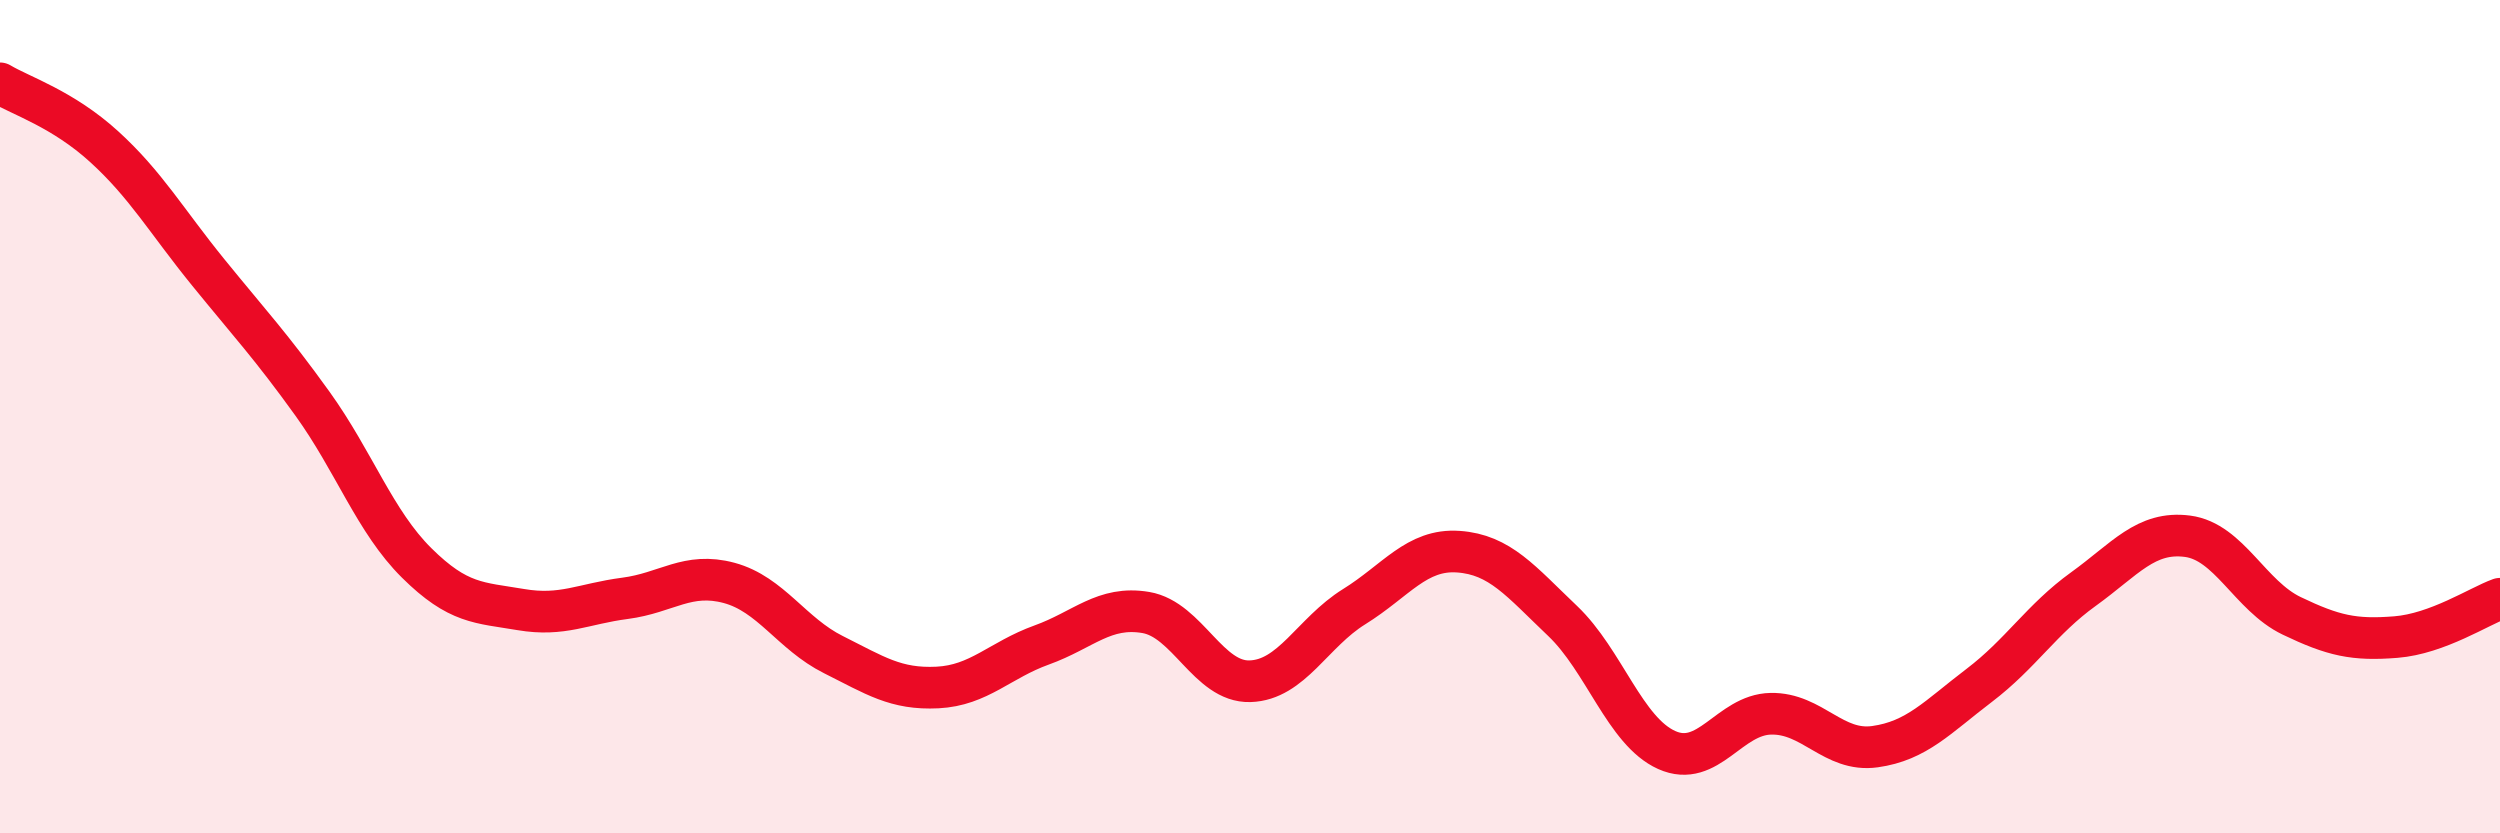 
    <svg width="60" height="20" viewBox="0 0 60 20" xmlns="http://www.w3.org/2000/svg">
      <path
        d="M 0,2 C 0.5,2.3 1.5,2.61 2.5,3.52 C 3.5,4.43 4,5.31 5,6.54 C 6,7.77 6.5,8.3 7.5,9.69 C 8.5,11.08 9,12.52 10,13.51 C 11,14.5 11.5,14.46 12.5,14.63 C 13.5,14.8 14,14.49 15,14.36 C 16,14.23 16.5,13.72 17.5,13.99 C 18.5,14.26 19,15.21 20,15.71 C 21,16.21 21.5,16.55 22.5,16.5 C 23.5,16.45 24,15.84 25,15.48 C 26,15.12 26.5,14.53 27.5,14.7 C 28.5,14.87 29,16.38 30,16.35 C 31,16.32 31.5,15.18 32.5,14.56 C 33.5,13.94 34,13.17 35,13.24 C 36,13.31 36.5,13.95 37.5,14.9 C 38.5,15.85 39,17.55 40,18 C 41,18.45 41.5,17.15 42.5,17.13 C 43.5,17.11 44,18.06 45,17.92 C 46,17.78 46.5,17.21 47.5,16.45 C 48.5,15.69 49,14.86 50,14.14 C 51,13.42 51.5,12.74 52.5,12.87 C 53.5,13 54,14.3 55,14.78 C 56,15.26 56.5,15.37 57.5,15.29 C 58.5,15.21 59.5,14.55 60,14.37L60 20L0 20Z"
        fill="#EB0A25"
        opacity="0.1"
        stroke-linecap="round"
        stroke-linejoin="round"
      />
      <path
        d="M 0,2 C 0.5,2.3 1.5,2.61 2.5,3.52 C 3.5,4.43 4,5.31 5,6.54 C 6,7.77 6.5,8.3 7.5,9.69 C 8.5,11.08 9,12.52 10,13.51 C 11,14.5 11.5,14.46 12.5,14.63 C 13.5,14.8 14,14.49 15,14.36 C 16,14.23 16.5,13.72 17.5,13.99 C 18.5,14.26 19,15.21 20,15.71 C 21,16.21 21.5,16.55 22.5,16.5 C 23.5,16.45 24,15.84 25,15.48 C 26,15.12 26.5,14.53 27.5,14.7 C 28.5,14.87 29,16.38 30,16.35 C 31,16.32 31.5,15.18 32.5,14.56 C 33.5,13.94 34,13.17 35,13.24 C 36,13.31 36.5,13.95 37.5,14.9 C 38.5,15.85 39,17.55 40,18 C 41,18.45 41.5,17.15 42.5,17.13 C 43.5,17.11 44,18.06 45,17.92 C 46,17.78 46.5,17.21 47.5,16.45 C 48.5,15.69 49,14.86 50,14.14 C 51,13.42 51.5,12.74 52.5,12.87 C 53.5,13 54,14.3 55,14.78 C 56,15.26 56.5,15.37 57.5,15.29 C 58.5,15.21 59.5,14.55 60,14.37"
        stroke="#EB0A25"
        stroke-width="1"
        fill="none"
        stroke-linecap="round"
        stroke-linejoin="round"
      />
    </svg>
  